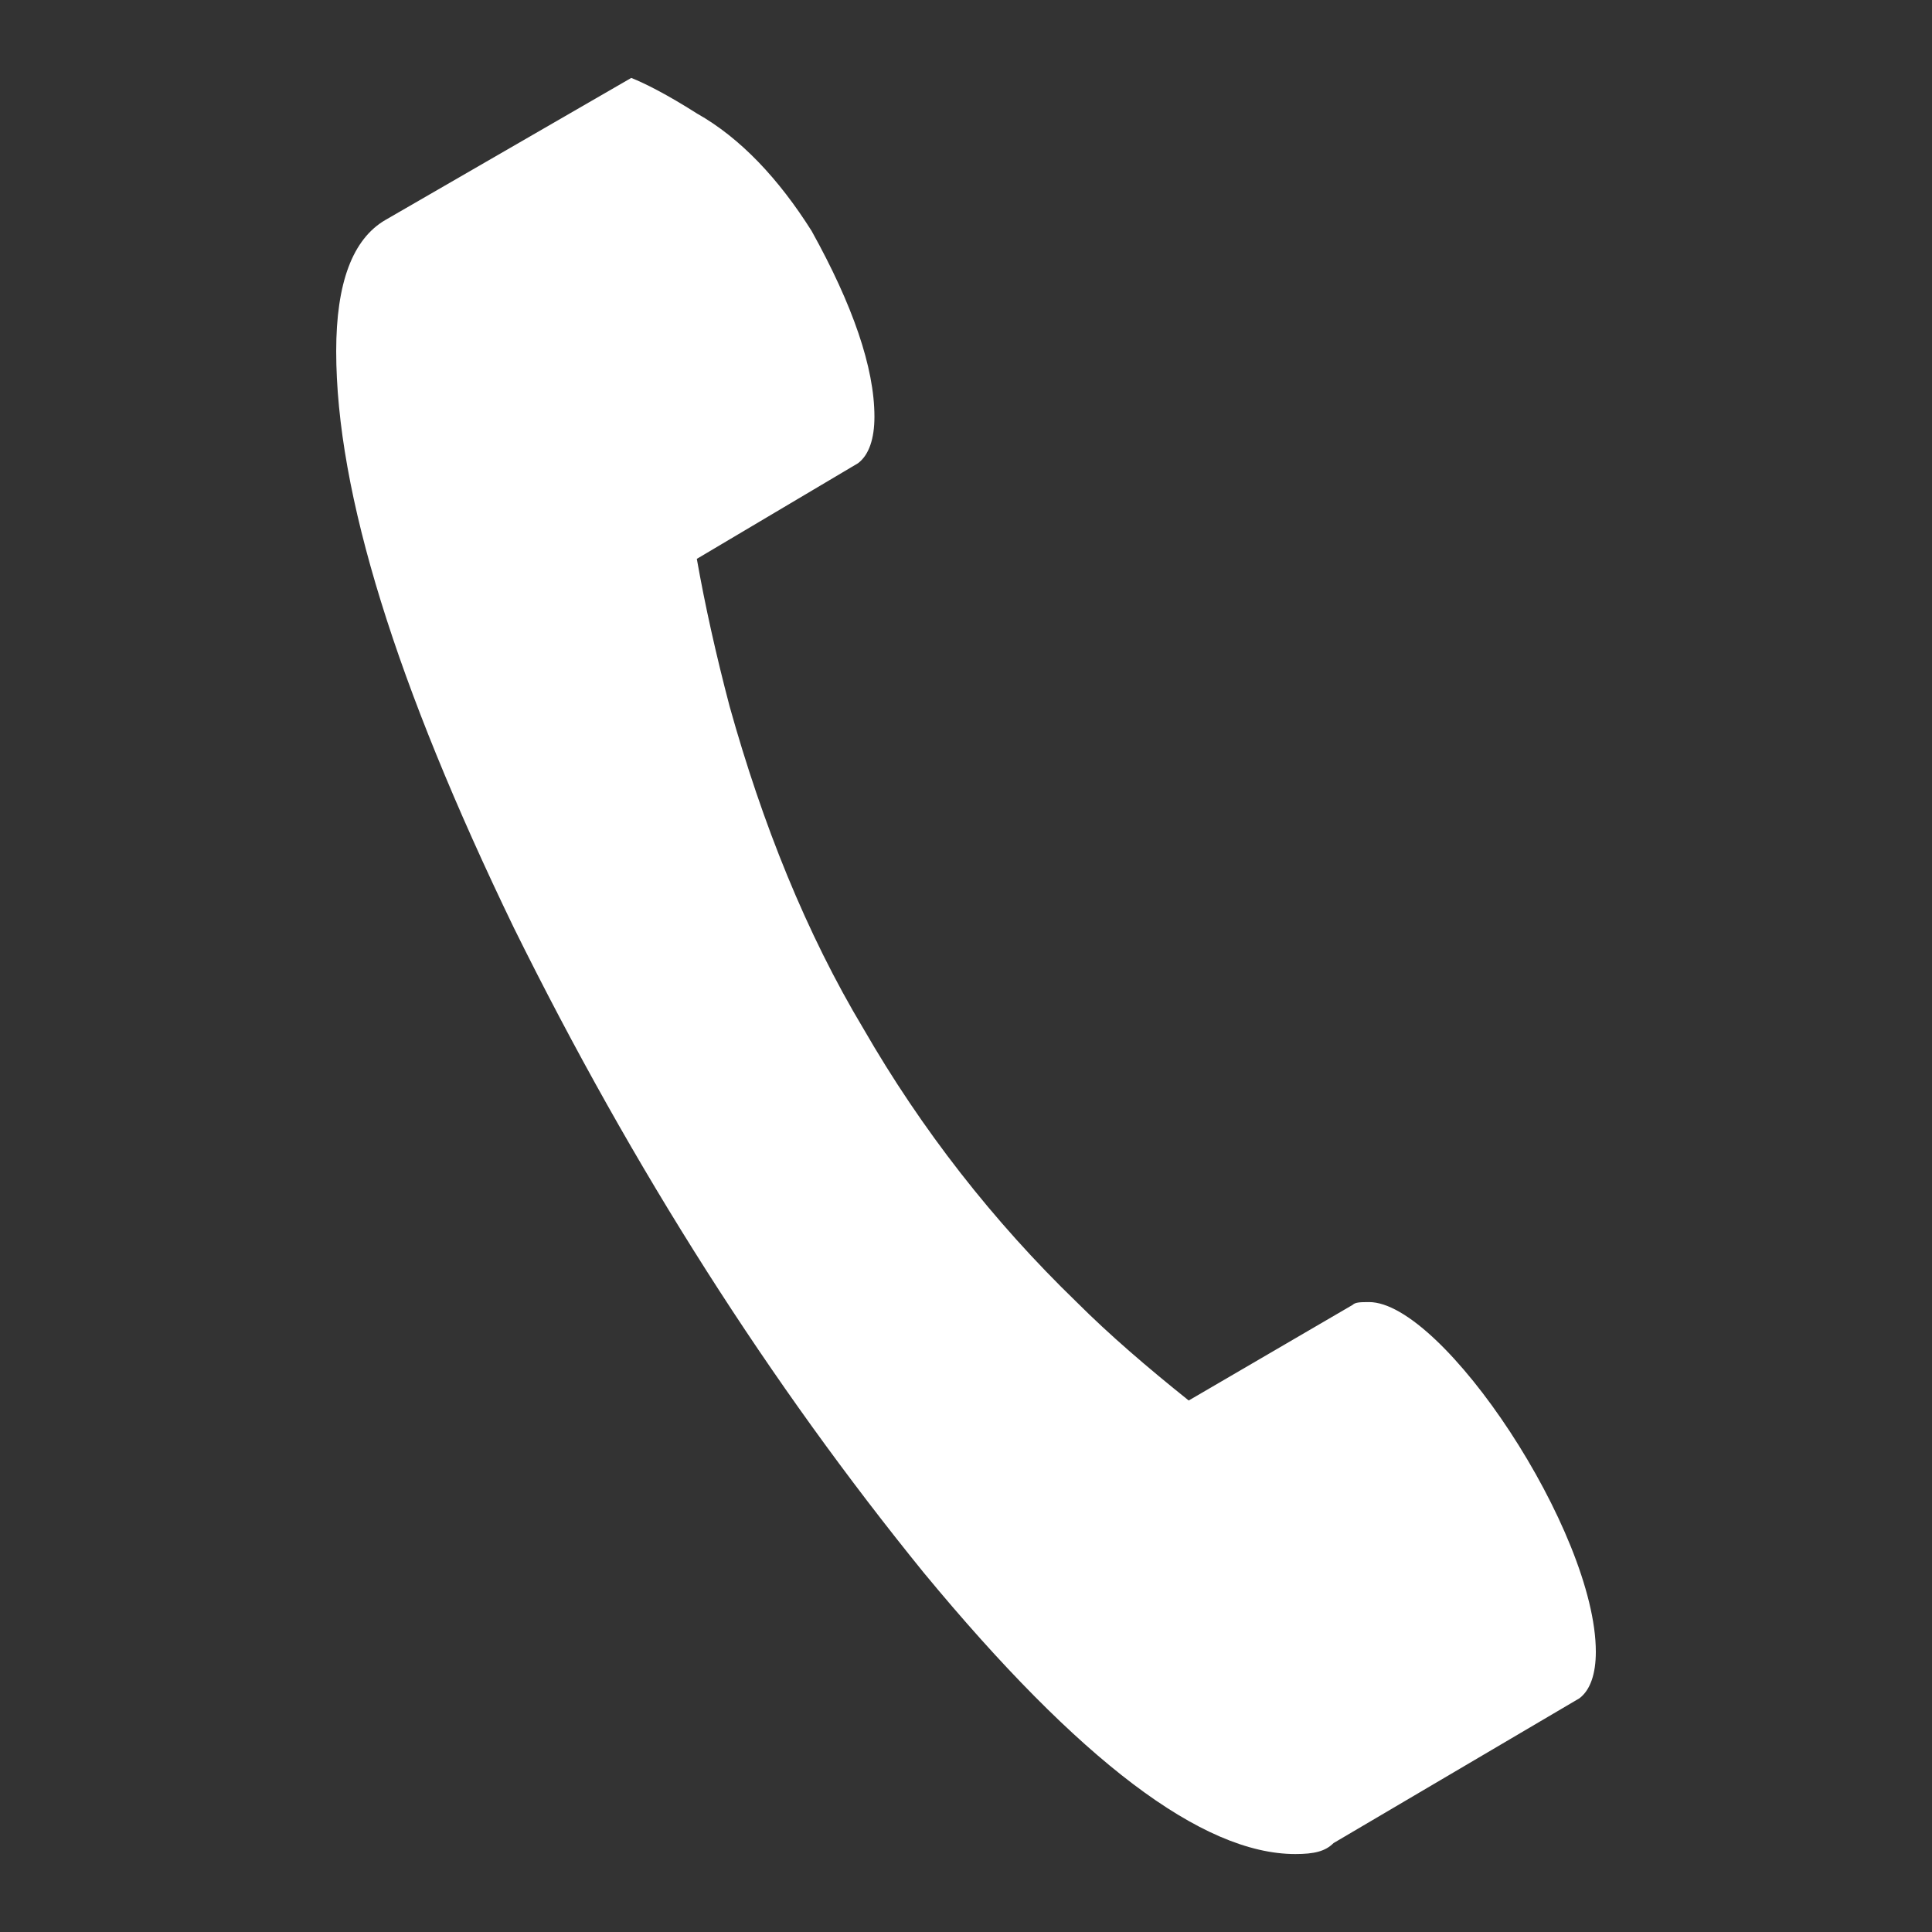 <?xml version="1.0" encoding="UTF-8"?>
<svg xmlns="http://www.w3.org/2000/svg" version="1.1" viewBox="0 0 51.351 51.351">
  <rect x="0" y="0" width="51.351" height="51.351" fill="#333333" stroke="none"/>
  <defs>
    <style>
      .cls-1 {
        fill: none;
      }

      .cls-2 {
        fill: #fff;
      }
    </style>
  </defs>
  <!-- Generator: Adobe Illustrator 28.6.0, SVG Export Plug-In . SVG Version: 1.2.0 Build 709)  -->
  <g>
    <g id="Layer_1">
      <path class="cls-2" d="M36.388,34.608c1.961,0,6.028,6.101,6.028,9.296,0,.581-.145,1.016-.436,1.235l-6.536,3.849c-.218.218-.509.291-1.016.291-2.469,0-5.738-2.469-9.877-7.48-4.067-5.011-7.699-10.677-10.894-17.141-3.123-6.464-4.721-11.548-4.721-15.325,0-1.816.436-2.978,1.307-3.486l6.536-3.776c.363.145.944.436,1.743.944,1.162.654,2.179,1.743,3.05,3.123,1.09,1.961,1.67,3.632,1.67,4.939,0,.581-.145,1.016-.436,1.235l-4.285,2.542c.218,1.235.509,2.542.872,3.922.872,3.123,2.034,6.028,3.559,8.57,1.54,2.674,3.447,5.118,5.665,7.263.872.872,1.888,1.743,2.978,2.615l4.358-2.542c.072-.073.217-.073.435-.073h0Z"/>
      <rect class="cls-1" y="0" width="51.351" height="51.351"/>
    </g>
  </g>
</svg>